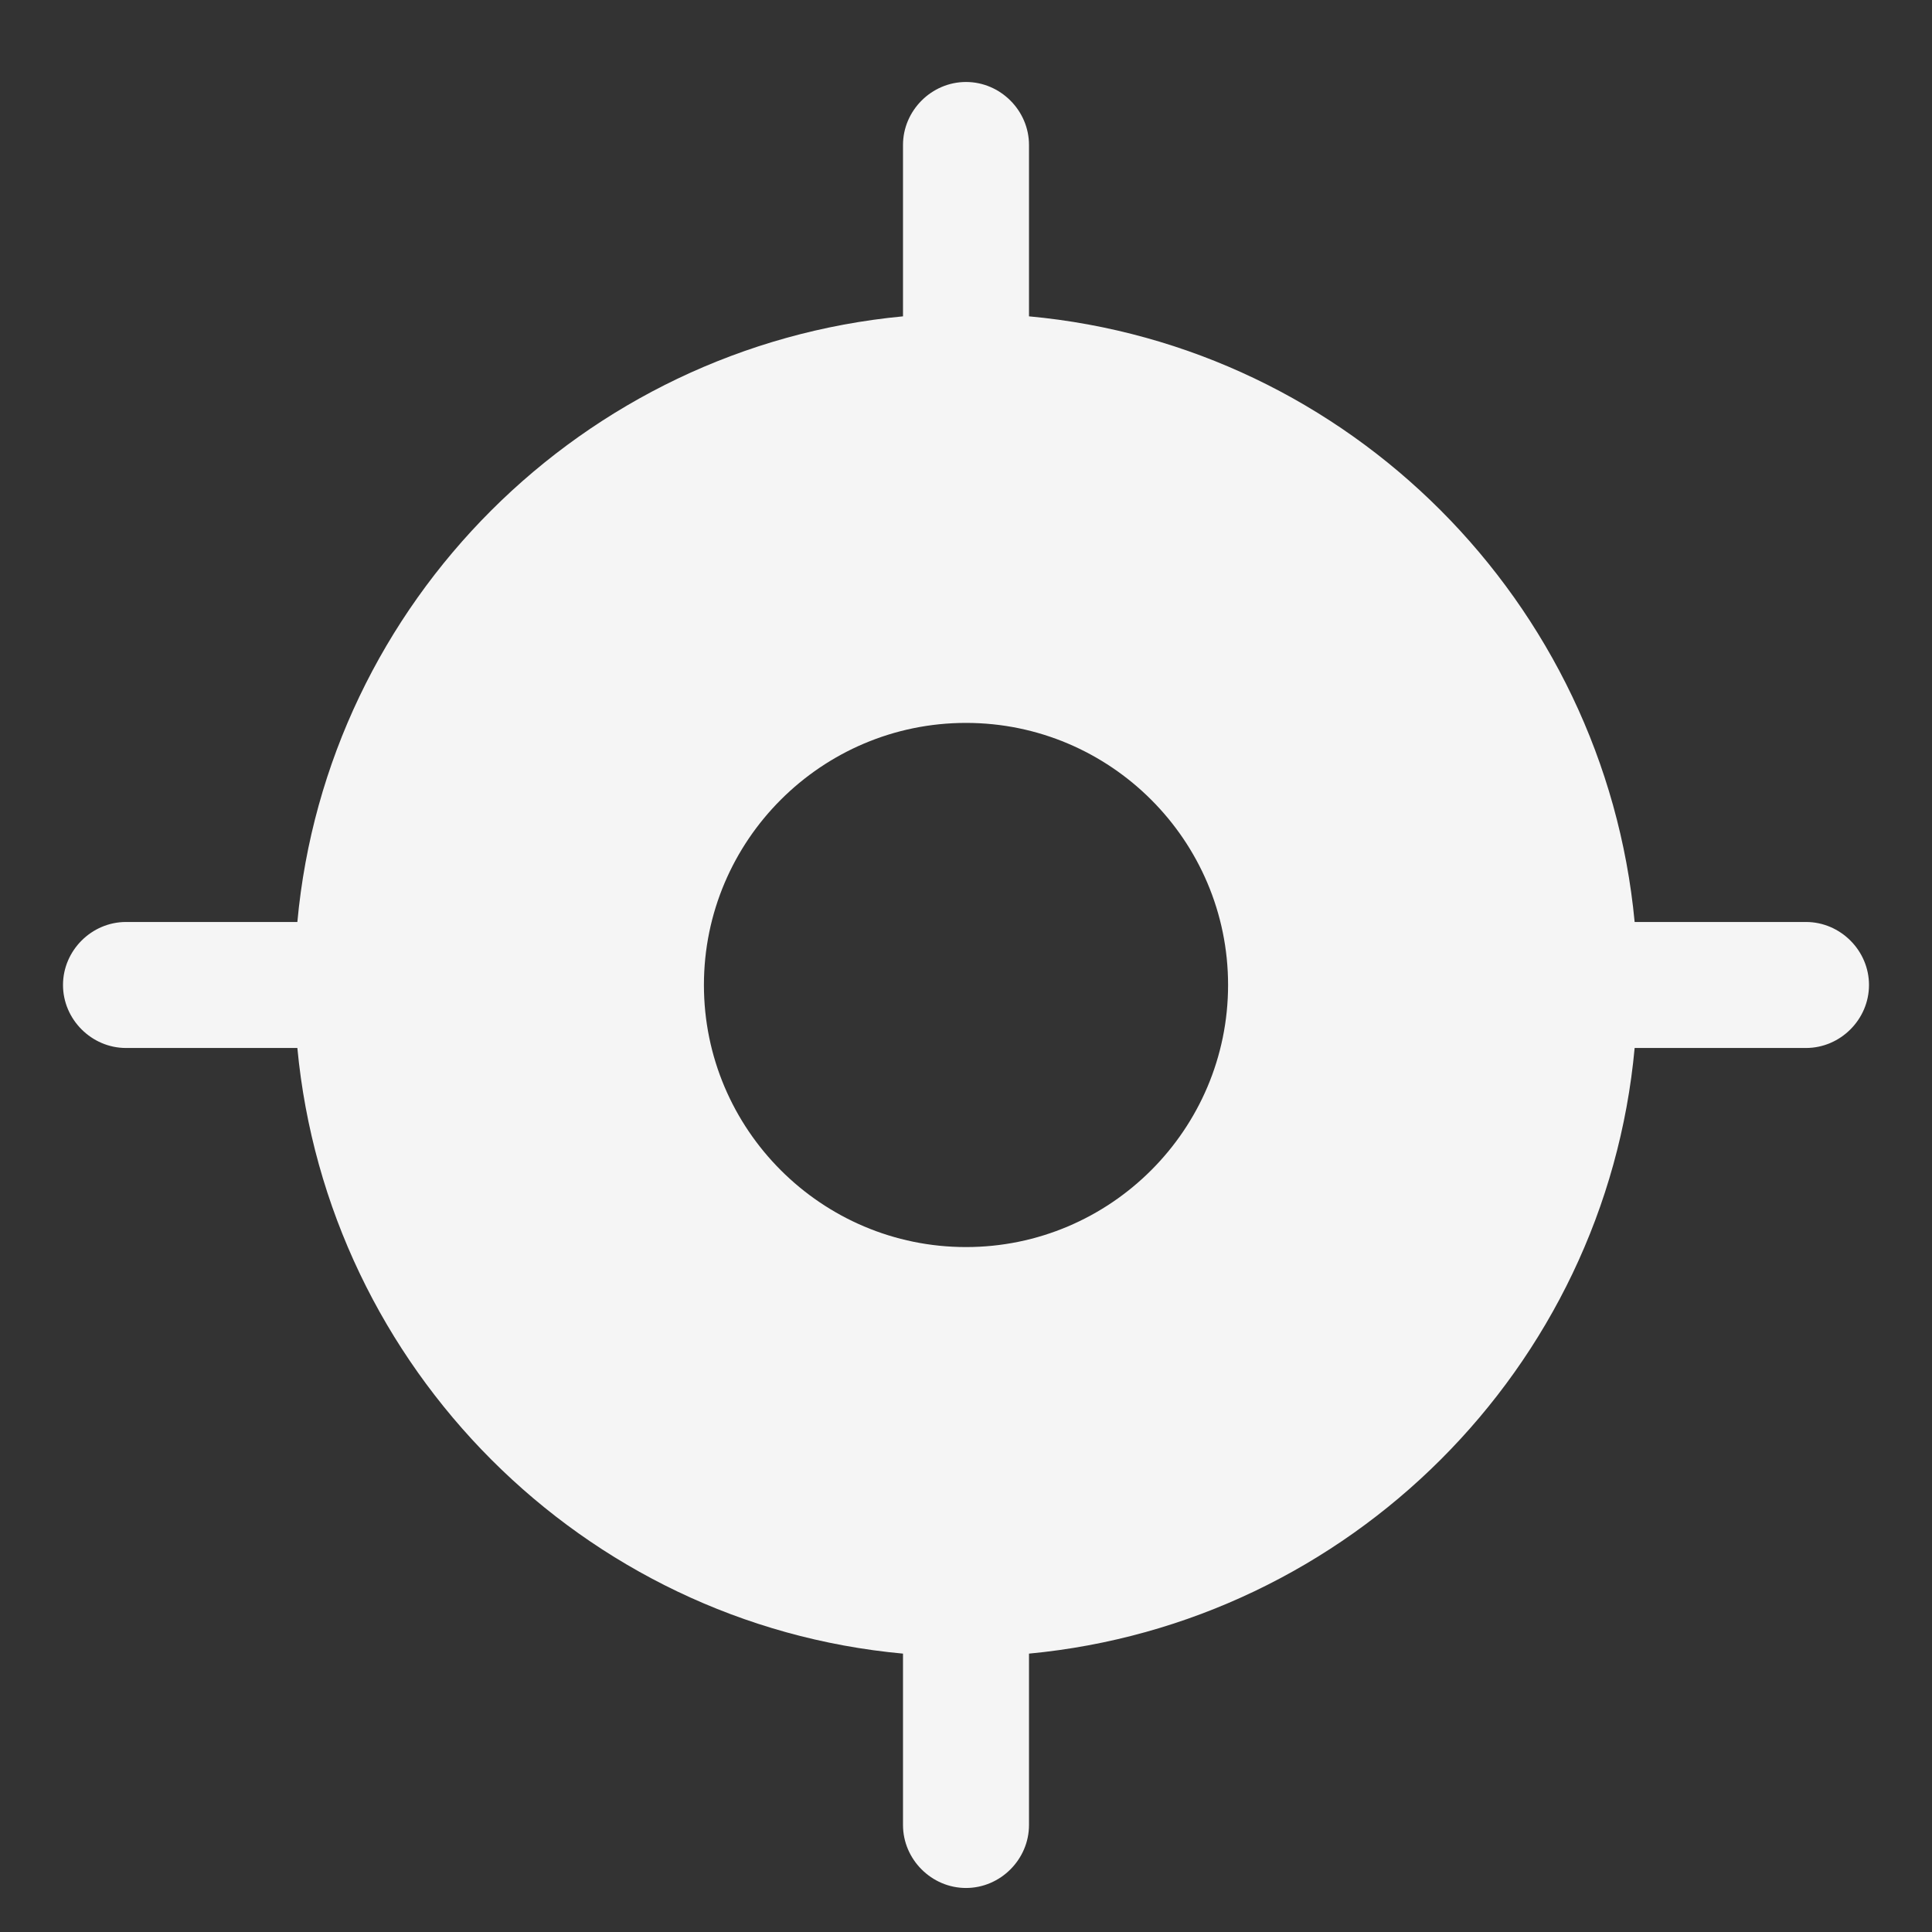 <svg width="23" height="23" viewBox="0 0 23 23" fill="none" xmlns="http://www.w3.org/2000/svg">
<rect x="0" y="0" width="23" height="23" fill="#333333" stroke="none"/>
<path d="M21.5 10.976H19.46C19.1 7.166 16.06 4.116 12.25 3.766V1.726C12.25 1.316 11.91 0.976 11.5 0.976C11.09 0.976 10.75 1.316 10.75 1.726V3.766C6.94 4.126 3.89 7.166 3.54 10.976H1.5C1.09 10.976 0.75 11.316 0.75 11.726C0.75 12.136 1.09 12.476 1.5 12.476H3.54C3.9 16.286 6.94 19.336 10.75 19.686V21.726C10.75 22.136 11.09 22.476 11.5 22.476C11.91 22.476 12.25 22.136 12.25 21.726V19.686C16.06 19.326 19.11 16.286 19.46 12.476H21.5C21.91 12.476 22.25 12.136 22.25 11.726C22.25 11.316 21.91 10.976 21.5 10.976ZM11.5 14.846C9.78 14.846 8.38 13.446 8.38 11.726C8.38 10.006 9.78 8.606 11.5 8.606C13.22 8.606 14.62 10.006 14.62 11.726C14.62 13.446 13.22 14.846 11.5 14.846Z" fill="#F5F5F5"/>
</svg>

